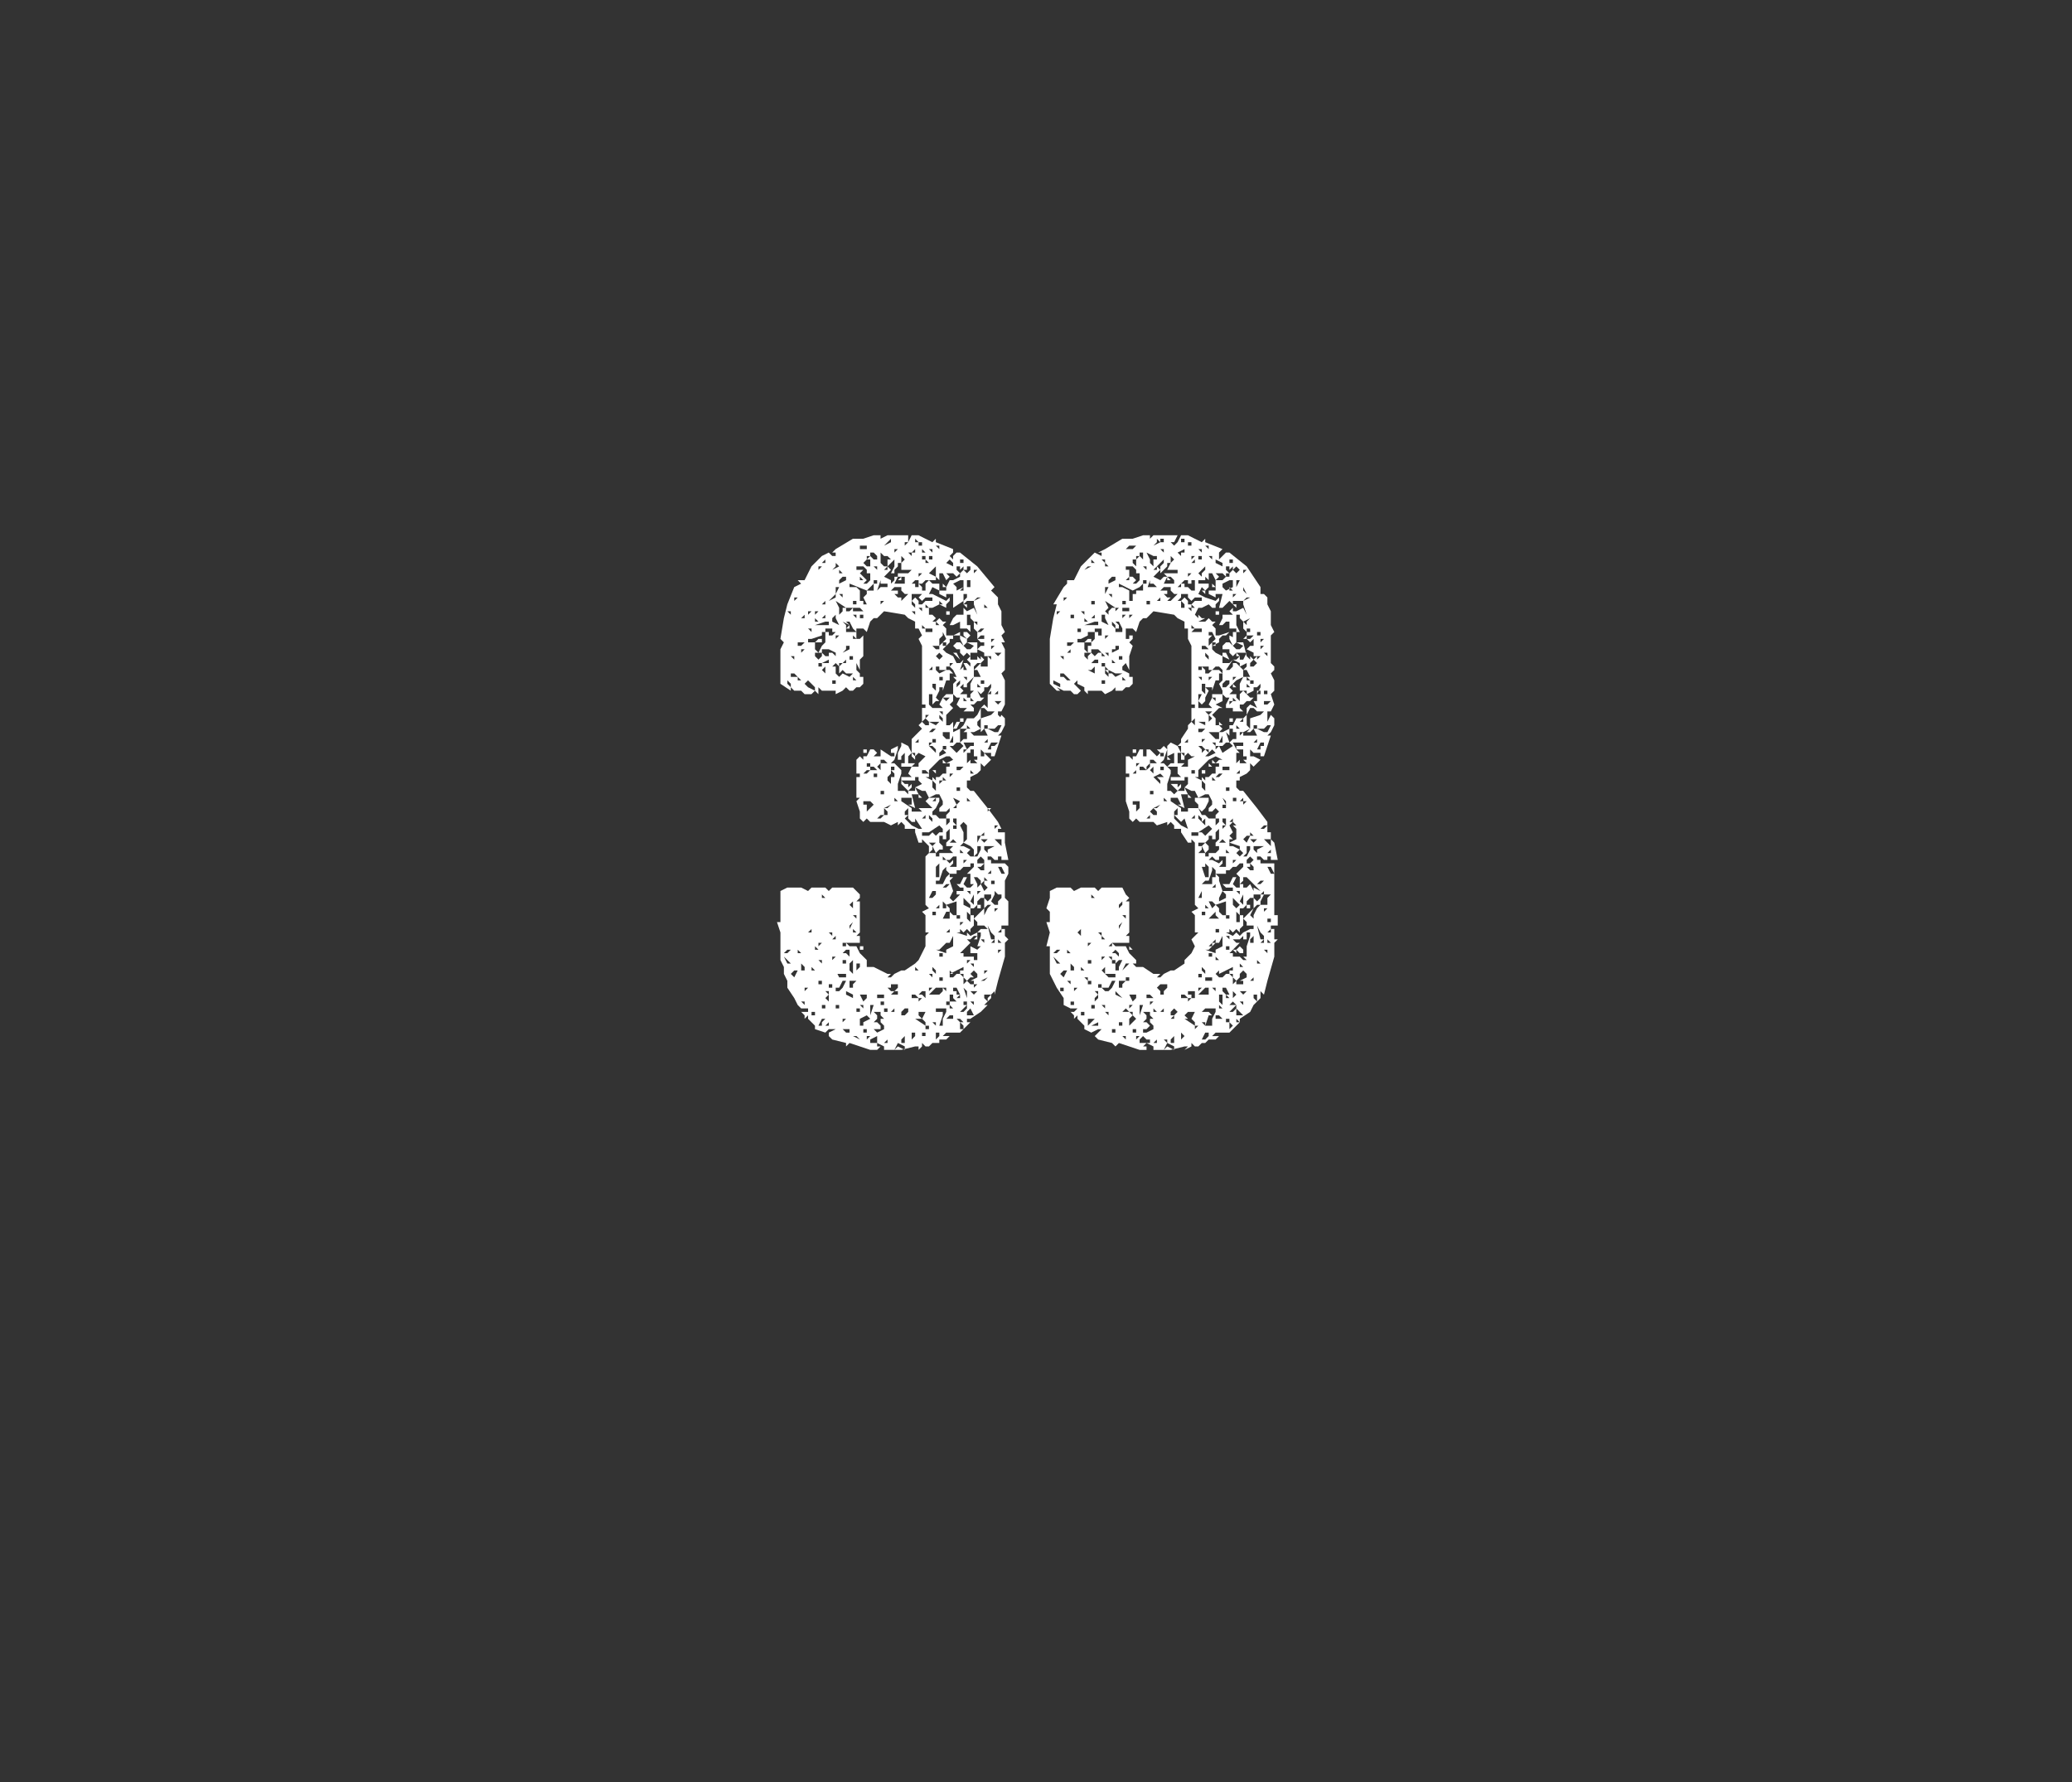 <?xml version="1.0" standalone="no"?><!DOCTYPE svg PUBLIC "-//W3C//DTD SVG 1.1//EN" "http://www.w3.org/Graphics/SVG/1.1/DTD/svg11.dtd"><svg xmlns="http://www.w3.org/2000/svg" version="1.1" width="60px" height="51.6px" viewBox="0 -1 60 51.6" style="top:-1px"><rect x="0" y="-1" width="60" height="51.6" fill="#333333" stroke="none"/><desc>33</desc><defs/><g id="Polygon139942"><path d="m29.2 26.2l-.1.1v.4l-.2.7l-.1.4v-.1l-.1.1v.1l-.1.1l-.1.1h.1l-.2.2l-.3.2v.1l-.3.3h-.4l-.1.1h.2l-.1.1h-.2v.1h-.2l-.1.1h-.1l-.1-.1v.1l-.1.1v-.1h-.1l-.4.1h-.5v-.1l-.2-.1v.1h.1l-.1.1h-.2l-.6-.2l-.1.1v-.1l-.4-.1l-.1-.1v-.1l.2-.1h-.2l-.1.1l-.3-.1v-.1l-.1-.1l-.1-.1v-.1l-.1.1v-.1l-.1-.1v-.1l-.1-.1l-.1-.2l-.2-.3v-.2l-.1-.2v-.2l-.1-.2v-.8l-.1-.3h.1v-.9l.2-.1h.4l.2.1l.1-.1h.4l.1.1l.1-.1h.6l.2.2v.1l-.1.1h.1v.9l-.1.1h.1v.2h-.5v.1h.1v-.1l.1.1h.2l.1.2l.2.2v.2h.2l.4.2h.1l-.1.1h.1l.1-.1l.2-.1h.1l.3-.2l.1-.1l.1-.2l.1-.2v-.3l.1-.1h-.1v-.5l-.1-.1l.2-.1l-.1-.1v-1.4l.1-.1v-.2l-.1-.1l-.1-.1v.1h-.1l-.1-.3v-.1h-.3v-.1l-.1-.1l-.1.1v-.1l-.2.1l-.2-.1h-.4l-.1-.1l-.1.1l-.1-.1v-.2l-.1-.3l.1-.1h-.1v-.6h.1v-.1h-.1v-.4l.1-.1l.1.1v-.1h.1l.1-.2h.1l.1.1l-.1.1h.2v-.2l.3.2v-.2l.2-.1v.1l-.1.3l-.1.1h.1l.2.2v.1l-.1.3v.2h.2l.1.1v-.1l-.2-.2v-.1l.1.1h.1v.1l.1-.1v.1l-.1.1h.2v-.1l.2-.1l-.1-.1v-.1h-.1v.1h-.4v-.1h.3l-.1-.1l.1-.2h-.3v-.1h.1v-.3l-.1.1v.1h-.1v-.2l.1-.2v-.1l.2.1l.1.2l-.1.1v.2h.2l-.1.1h.2v-.1l.1-.1l.1-.1l-.2-.1l-.1.1v.1l-.1-.1v-.5l.3-.3l-.1-.1l.1-.1l.1.1h.1v-.1l-.1-.1l-.1.1v-.4h.1v-.1h-.1v-1.7l-.1-.2l.1-.1l-.1-.2h-.1v-.2l-.2-.1l-.1-.1l-.6-.1l-.1.1l-.1.1h-.1l-.1.1l-.1.3l-.1-.1h-.2v.3h.1l.1-.1v.6l-.1.1v.3l-.1-.2v.2l.1.1v.1h.1v.2l-.1.1h-.1l-.1.1h-.2h.1l-.1-.1l-.1.1l-.2.1v-.1h-.4l-.1-.1v.2l-.1-.1v-.1l-.1-.1l-.1-.1l-.1.1l.1.1l.2.1l-.1.1h-.2l-.1-.1h-.2l-.1-.1v.1l-.3-.2v-1l.1-.2l-.1-.1l.1-.6l.1-.4l.2-.5l.2-.1l-.1-.1h.2l.2-.4l.2-.2l.1-.1l.2-.1l.1.1h.1v-.1h-.1l.1-.1l.5-.3h.3l.3-.1h.2v.1l.2-.1h.6v.2h-.2h.1v.1l.1-.1l.1-.2h.2l.4.2l.1-.1v.1l.5.2v.1l-.1.1l.1.1v-.1l.1-.1h.1l.5.4l.5.6l-.1.1l.1.1l.1.1v.2l.1.2v.4l.1.2l-.1.1l.1.2h-.1l.1.2v.6l-.1.1l.1.2v.7l-.1.2h-.1v.1l.1.1l-.1.1l.1-.2l.1.1v.2l-.1.2l-.1.1h.1l-.2.6h-.1v-.1h-.2l.1.1l.1.1l-.1.1l-.1.1l-.1-.1v.2l-.1.1l-.2.1v.1h-.1v.2l.1.1h.1l.4.5l.3.4l.1.2h-.1v.1h.2v.3l.1.5h-.2v-.1h-.1v.1h-.1l-.1-.1h-.1v.1h.1v.1h.4l.1.1v.2l-.1.2v.5l.1.1v.7h-.2v.1l-.1.1h.1v-.1h.1v.2l.1.1zm-6.5-.5h-.1h.1zm.1 1.2h.1l-.1-.1l-.1-.1l.1.2zm0-.3l.1-.1h-.1l-.1.1h.1zm.1-7.7v-.1l-.1-.1v.1l.1.1zm0-2.1v-.1h-.1l.1.1zm0 8.5h-.1h.1zm0-6.7h.2v.1h.1l-.2-.2h-.1v.1zm.1 8.7l.1-.2h-.1l-.1.1l.1.1zm0-9.2v-.1h-.1l.1.1zm0 9.6v-.1v.1zm0-11.3l.1-.1h-.1v.1zm.1 9.3v-.1v.1zm0-6.8zm.1 7.7l-.1-.1v.1h.1zm0-8.9l.1-.1h-.2v.1h.1zm0 9.8v-.1v.1zm0-9.6l.1-.1h-.1v.1zm0 9.2h.1v-.1l-.1-.1v.2zm.1-10.2v-.1l-.1.1h.1zm0 11.4h.1v-.1h-.2v.1h.1zm0-.2v-.1h-.1l.1.1zm0-1.7v.1v-.1zm0 1.3l.1-.1h-.1v.1zm.1-9.3zm.1-1.7h-.1v.1l.1-.1zm0 9.3v.1v-.2l-.1.1h.1zm.1-8.4v.2l.1.1l.1-.2l.1-.1v-.3h-.1v.1l-.3.1h-.1v.1h.2zm-.1-.3v-.1h-.1l.1.1zm0 11.1h.1v-.1h-.1v.1zm.1-1.3l-.1-.1v.1h.1zm-.1-2.3h.1h-.1zm0-6.2v-.1v.1zm.1-.5zm0-1.3l.1-.1h-.1v.1zm.1 9.7l-.1-.1v.1h.1zm-.1-7.7v.1v-.1zm.1-.7l.1-.1v-.1h-.2v.1l.1.1zm.3-1v-.1h-.1l-.3.1h.4zm-.4-.1h.1l-.1-.1v.1zm.1.5h.1v.1h-.2l.1-.1zm0 9.9v-.1v.1zm0-1.8zm.1-10.2h.1h-.2v.1l.1-.1zm0 11.5v-.1h-.1l.1.1zm-.1-8.6h.1v-.1h-.1v.1zm0 8.1l.1-.1h-.1v.1zm.1 2.3v-.1l.1-.1h-.1l-.1.2h.1zm-.1-1.2h.1v-.1h-.1v.1zm.2-9v-.2l-.1.1l.1.1zm-.1 8.8v-.1v.1zm0-10.4h.1v-.1l-.1.1zm.1 11.3v-.1h-.1v.1h.1zm0-3.2l-.1-.1v.1h.1zm0-6.1h-.1h.1zm.1-.7v-.1l-.2.1h.2zm-.1-.2h.1v-.1h.1l.1.1v-.1l-.2-.1h-.2v.1l.1.1zm0-1.5v-.1l-.1.1h.1zm0-1.2v-.1l-.1.1h.1zm0 13.4h.1v-.1l-.1.1zm.1-11.4v.1h.1l.1-.1h-.1v-.1h-.2v.1h.1zM24 28v-.2l-.1.1l.1.1zm0-.2v-.1h-.1l.1.1zm0-.4h-.1h.1zm0-.4zm.1.6v-.1h-.1v.1h.1zM24 16.4l.2-.1v-.1l-.1.1l-.1.1zm.1-.5h-.1h.1zm0 10.2v-.1h-.1l.1.1zm0 .1h.1v-.1l-.1.1zm.1-7.9v.2l.1.1l.1-.1l.2.1l.1-.1h-.2l-.1-.1l-.1.1v-.2l-.1-.1l-.1.1h.1zm.1-1.2l-.1-.2v-.1l-.1.1v.1l.2.1zm-.2 9.7l.1-.1h-.1v.1zm.1-8v-.1h-.1v.1h.1zm0-1.1h-.1h.1zm.1-2.3l-.1-.1v.1l-.1.1l.2-.1zm-.1 13.1zm0-.3h.1v-.1h-.1v.1zm0-.5h.1l.1-.1l.1-.2h-.1l-.1.2h-.1v.1zm.1-.4h.2v-.1h-.3v-.2v.1l.1.2zm-.1-12v-.1v.1zm0 .9l.1-.2h-.1v.2zm.1 1.2h-.1v.1l.1-.1zm0-.8v.2l.1-.1v-.1h.1l-.3-.2l.1.2zm0 11.8v-.1v.1zm0-10.4v-.1v.1zm0 8.8v-.1v.1zm0-8.5l.1-.1h-.1v.1zm0-2.7h.1l-.1-.1v.1zm.2.2v-.1h-.1l-.1.1v.1l.2-.1zm-.1 3h-.1h.1zm0-2.5v-.1h-.1l.1.1zm0 10.5v-.1v.1zm0 1.7v.1l.1-.1h-.1zm0-2.8v-.1v.1zm0-7.5h.1v-.1l-.1.1zm0 9.8l.1-.1l-.1.1zm.1-1.1v-.1h-.1v.1h.1zm0-9.8v.1l.1-.1l-.2-.1l.1.1zm0 11.8h.1v-.1h-.2l.1.1zm0-2.3l.1.1v-.2h-.1l-.1.1h.1zm.1-8.8v-.1h-.1v.1l-.1.1l.2-.1zm0-.7v.1h-.1v.1h.3l-.1-.1l-.1-.2h-.1l.1.1zm-.1 10.7l.2.1v-.1l-.2-.1v.1zm.1-11.1l.1-.1h-.2v.1h.1zm0-1.3h-.1h.1zm0 1.4h-.1h.1zm0 10.3l.1.1v-.4l-.1.1v.2zm0-1.2l.1-.2l-.1.1v.1zm0-9.9h.2l.1.1v.3h.1v.2v-.1h.1l-.1-.2l.1-.1v-.1h.2v-.2l-.1.1l-.1.1l-.5-.2v.1zm0-.8v-.1v.1zm.1 10.1v-.2l-.1.1l.1.1zm-.1-7.2h.1v-.1h-.1v.1zm.1-2.7h-.1h.1zm0 12.2v-.1l.1-.1h-.2v.2h.1zm0 1.1v-.1v.1zm0-2.7h.1l-.1-.1v.1zm0-7.3h.1l-.1-.1v.1zm0-1.2h.1l-.1-.1v.1zm0 1h.1h-.1zm.1-1.6v-.1h-.1l.1.1zm0-.4v-.1h-.1v.1h.1zm.1 12.6l-.1-.1h-.1l.2.1zm-.1-3.5v-.1h-.1l.1.1zm0-8.9h.2l-.1-.1h-.2v.1h.1zm0 11.6h.1v-.1h-.1v.1zm.1-1.3v-.1h-.1v.2l.1-.1zm-.1.7zm0-12.2h.2l-.1.1l.1.1l.1.1l-.1.1h.1l.1-.1v-.1l-.1-.1v-.1l-.1-.1h-.2v.1zm.1 11.9v-.1v.1zm0-11.6h.1l-.1-.1v.1zm.1-.9h.1v-.1h-.2v.1h.1zM25 28l.1-.1v-.1h-.2l.1.2zm0 .7v-.1l.2-.1l-.1-.1l-.2.1v.2h.1zm0-.5v-.1h-.1l.1.1zm0-11.3v-.1h-.1v.1h.1zm0 9.5v.1h-.1v-.1h.1zm0 2v-.1v.1zm0 .5h.1v-.1h-.1v.1zm.1-6.6v.2l.1-.1l.1-.1l-.1-.1h-.2v.1h.1zm0 5.8h-.1h.1zm-.1-7.4h.1v.1h-.1v-.1zm.1.7l.1-.1h-.1l-.1.1h.1zm0-6h.1v-.2h-.1l-.1.1l.1.1zm0 13.3v.1v-.1zm0-7.5h.1v-.1h-.1v.1zm0 7.9l.1-.1h-.1v.1zm.1-14h-.1v.1l.1-.1zm0 .6v-.1h-.1l.1.1zm0 11.5h.1h-.1zm0 1.2l.1-.3h-.1v.3zm.2-7.1l-.1-.1h-.1v.1h.2zm-.1 7.9h.1v-.2l-.2.1v.1h.1zm0-14h.1v-.1l-.1-.1h-.1v.1l.1.1zm0 13.4h.1l.1.1v.1h-.2l.1.1l.2-.1v-.1l-.1-.1v-.1h.1l-.1-.1v-.1h-.2l.1.1v.1l-.1.1zm.1-7.1v-.1h-.1v.1h.1zm0-5.6v-.1h-.1v.1h.1zm-.1-.5l.1.1v-.1h-.1zm.1 1.2h-.1h.1zm0 11.3h.2v-.1h-.2v.1zm0-6.8v-.1v.1zm.1.2v-.2l-.1.1l.1.1zm0-5.3h.2v-.1h-.2v-.1l-.1.3l.1-.1zm0 6.7l.1-.1h.1v-.1l-.1-.1h.1l.1-.1l-.2.1v.2h-.1l-.1.1h.1zm0 6.5v-.1v.1zm0-12.7l.1-.1h-.1v.1zm0-1.3v.1l.1.1h.1v-.2h.1l-.1-.1h-.1l-.1-.1v.2zm.1 12.9v-.1h-.1v.1h.1zm0-11.9l-.1-.1l.1.1zm0-.6h-.1h.1zm0 12h-.1h.1zm0-5.6v-.1h-.1v.1h.1zm0-.9h.1v-.1v.1l-.1-.1h-.1v.1h.1zm0 .3v-.2v.2zm0 6.9h.1v-.1h-.1v.1zm.2-13.6v-.1l-.1.1l-.1.1l.2-.1zm-.2 14.5h.1v-.1l-.1.1zm0-13.7h.1v-.1l-.1.1zm.1 11.9h-.1h.1zm.1-11.6v.1l.1-.1v-.1h.1l-.1.2h.3v-.2h-.2v-.1h.3l.1-.1h-.3v-.2h-.1v.1l-.1.1v.1h-.1l.1-.2v-.2l-.1.1l-.1.1l.1.1l-.2.2l.2.1zm-.1 5.8l.1.1v-.2h.1v-.1l-.1-.1v.1l-.1.1v.1zm0 7.7zm.1-.6h-.1h.1zm0-1h.1l.1-.1v-.1h-.2v.1h-.1l.1.1zm0 .6h.1v-.1l-.1.1zm0-11.9v-.1v.1zm.1 4.5h-.1h.1zm-.1 8.3l.1-.1l-.1.1zm.1-7.9v-.1h-.1v.1h.1zm0-.4v-.1h-.1v.1h.1zm0-4.8h.1v.1h-.1l.1.1h.1v.1l.1-.1l.1-.1h-.1l-.1-.1v-.1h-.2l-.1.1h.1zm0 11.7h.1v-.1h-.1l-.1.1h.1zm0-12.8l.1-.1h-.1v.1zm0-.3v-.1v.1zm.1 7.5l-.1-.1v.1h.1zm0 7.1l.2.1v-.1l-.2-.1v-.1v.1l-.1.2l.1-.1zm0-1.3h-.1h.1zm.1-.5h-.1h.1zm0-11.8v.1h-.1l.1-.1zm0-.7zm0 .3l.1-.1l-.1-.1v.2zm0 7.1v.1v-.1zm0-.2l.3.2v.1h.3l-.1-.1h.4l-.1-.1l-.1-.1l.1-.1h.3v.1l-.1.2l-.1.1v-.1v.2h.1l.1.1h.2v-.1l.1-.1v-.1l-.1.1h-.2v-.1l.1-.1v-.1l-.1-.2h-.1l-.2.1l-.1-.2h-.1l-.2-.1l.1.2h-.2l.1.4l-.2-.1h.1v-.2h-.3v.1zm0 7h.1v-.2l-.1.1v.1zm0-.8h.1l.1-.1v-.1h-.1l-.1.1v.1zm.1.1v-.1v.1zm0-1.3zm0-4.6h.1v-.2l-.1.1v.1zm.1.2l.1.1l.2.1h.1l-.2-.3v.1h-.1l-.1-.1v-.1l-.1.1l.1.1zm0-6.7zm.1-1v-.1h.1v-.1l-.1.1h-.1l.1.1zm0 1.3l.1-.1l.1.1v.1h.1l.1-.1h.2v-.1h-.2l-.1.1l-.1-.1l.1-.1h-.3v.2zm0-.4v-.1h.1v.1h.1v-.2h-.1l-.1.1v.1zm0-.6v-.1v.1zm0 12.7zm.2-.2l-.1-.1h-.1v.1h.2zm-.2 1.2l.1-.1v-.1h-.1v.2zm.1-12.3v-.1h-.1l.1.1zm0-.2v-.1l-.1-.1v.1l.1.1zm0 4.3v-.1h-.1l.1.1zm0-5.3h-.1h.1zm0-.9h.1l-.1-.1v.1zm.3 14v-.1l-.1-.1l.1-.2h-.2v.1l.1.1h-.2l.3.2zm-.2-1.1h-.1h.1zm0-.5l-.1-.1v.1h.1zm0-6.6v-.1l-.1.1h.1zm0 7.3h.1l.1.1v-.2h-.1l-.1.1zm0-12.8zm0 .7l.1-.1h-.1v.1zm0 6.3l.1.1h-.1v-.1zm.1-7.2v-.1h-.1v.1h.1zm0 13.1h-.1v.1l.1-.1zm0-11.2v-.1h-.1l.1.1zm0-.7v.1h.1v-.2h-.2l.1.1zm0 11.5v.1v-.1zm.1-4.8v-.1l-.1.1h.1zm-.1-1.2h.1l.2.1v-.1l.1.1v-.1h.1l.1-.1h.1v-.2h.1v-.1h-.2v-.1l.1.1l.2-.1l-.1-.1h-.1l-.2.1l-.2.2l-.1.1v.2h-.2zm0 7.5h.1v-.1h-.1v.1zm0-5.8h.2l.1-.1l.1.1l.1-.1h.1v-.1l-.1-.1l-.3.2h-.2v.1zm0-8h.1v-.1h-.1v.1zm.1-.2l-.1-.1v.1h.1zm-.1 6.4h.2l-.1-.1h-.1v.1zm.1-4.2l-.1-.1v.1h.1zm.1-.2h-.2h.2zm-.1-1.1l.1-.1h-.1l-.1.1h.1zm.2 1.4v-.1h-.2v.1h.2zm-.1-.7l-.1-.1v.1h.1zm0-1.3l-.1-.1v.1h.1zm0 7.6l-.1-.1l.1.1zm-.1-1.2h.1h-.1v.1v-.1zm.1-6.1l.2.1v-.3l-.1.1l-.1.1l-.1-.1l.1.1zm-.1 4.2l.1-.1h-.1v.1zm.1 9v-.1h-.1v.1h.1zm0-4.6zm0-3.7v.1l.1-.1h-.1zm.1-2.2h-.1h.1zm-.1-1.4v-.1h.1l.1.1l-.1.1h.1v.1h.1l-.1-.1l.1-.1l.1.1h.1l-.1.1l.1.1h.1h-.1v.2h.2l.2-.1v.1h-.2v.1h-.1v.1l-.1.1l-.1.1l.1.1l.2.1l.1.2h.1l.1-.1l-.1.3l.1-.1v.1h.1l-.1-.2h.1l.1.1v-.1l-.1-.1h-.1h.1l.1-.1l-.1-.1l-.1.1l-.1-.1v-.1h-.1l-.1-.1l.1-.1h.1l.2.2h.1l.1-.1l-.2-.1h.3v.4l.1.1v-.1l.1.1l-.1.1v.1h.2v-.3l.1.1v-.1h-.2v-.1l-.2-.1l.1-.1h.1v-.2v.1h-.1l-.1-.1v-.2l-.1-.1v-.2l-.1-.1v-.1h-.1v.3h.1v.2l-.1-.1h-.2h.2h-.2v-.2l-.2.1h-.1l.1-.2h.2h-.2l.1-.1h.2v-.2l.1.1l.2-.1l.1.2l-.1-.3v-.1h-.2l-.1.1h.1v.1l-.1-.1v-.1l-.3.2v-.4h-.2v.1l-.2-.1v-.1h.2v-.1h-.1v-.1l.1.1l.1-.2h.1l.2-.1v-.1l-.1.1l-.1-.1h-.2l.1.1l-.1.1l-.1-.2h-.1v.2l-.1-.1v.1h-.2l.1.1h.2v.2L27 16l-.1.2h.1l.2.1l.2.1l.1-.1v.1l-.1.1v.1l-.2-.1h.1l-.1-.1v.1l-.2.1h-.1v.3zm0 12.2v.1v-.1zm0-1.4l.1-.1h-.1v.1zm0-.2v-.1v.1zm.1-4.7v-.1l-.1-.1v.1l.1.1zm0-3.3h.3l-.1-.1l.1-.2l.1.1l.1-.1h-.2l.1-.1h.2v.2l-.1.1l.1.1l-.2.2v.3h.1l.1-.1v.2l.1-.2h.1l-.1.2h-.1v.1l.2-.1v.2v-.1v.3l.1-.1h.1v-.2h-.1l.1-.1h-.2l.1-.1l.1-.2h.2l.1-.1l.1-.2l.1-.1l.1.1v-.4l.1-.2v-.1l-.1.1h-.1v.1l-.1.1l-.1-.1l.1.2h.1l-.1.1h-.1l-.1.1h-.1l.1.1v.1h-.3l.1-.1h-.2l-.1-.1l.1-.2h-.1l-.1-.1v-.3l.1-.1l-.1-.1h.1l-.1-.2l-.1-.1h-.1v.1h-.2v-.1h-.1v.1l.1.1l.2-.1h.1l.1.1h-.1v.2h-.1l-.1.3v-.1h-.1v.1l-.1.2l.1.1h-.1l-.1.1v-.3h-.1v.3l.1.1zm0-4.3v-.1h-.1v.1h.1zm-.1 13.2h.1h-.1zm.1-1.3l.1.1v-.1h.2h-.2L27 27v.1h-.1h.1zm-.1-3.2h.1h-.1zm.1-3.2l.1.1v-.1l-.1-.1h-.1l.1.1zm-.1-2.5v-.1v.1zm0 9.6h.3l.1-.1v-.1h-.2l-.1.1l-.1.1zm.2-4.1v.1h.1v-.1h.3v-.1l.1-.1h-.2v-.1l.1-.1v-.3l-.1.1v.2h-.1v-.1h-.1v.2l.1.1v.1h-.1l-.1.1l-.1-.2l.1-.1h-.2l.1.1v.1l-.1.1h.2zm-.1-1.8h-.1h.1zm.1-1.9l.1-.1h-.3l.2.1zm-.2-5.1l.1.1v-.1h-.1zm.1 12.4v-.1h-.1l.1.1zm0-2.3l.1-.1v-.1h-.1l-.1.2h.1zm0-4.8l.1-.1h-.1l-.1.1h.1zm0-1.8v-.1l-.1.1h.1zm0 1.9zm0-1.6v-.1v.1zm0-1zm0 9.4h.1h-.1zm.1-6.6v-.1h-.1v.1h.1zm0-1.5v.1v-.3h-.1v.1l.1.1zm0 9.7v-.1h-.1l.1.1zm0-6.5v-.1l-.1.1h.1zm0-.3v-.2l-.1-.1v.2l.1.1zm0 3.6v-.1h-.1v.1h.1zm0-4.2v.1l-.1-.1h.1zm0-3.5h.2h-.1v-.1h-.2l.1.1zm0 11.3l.1-.1v-.1h-.1v.2zm0-.8h.2v.1l-.1.3h.1v-.2l.1-.2v-.1h-.3v.1zm.1-3.7h.1l.1-.2l.1-.1l-.1-.1v-.1l-.1.1l-.1.3h-.1v.1h.1zm-.1-.2h.1v-.4l-.1.1v.3zm0-1.5v-.2v.2zm0-6.8v.1v-.1zm0 7.3v-.1v.1zm0-2.4v-.1v.1zm.1-2.9l.1-.1l-.1-.1l-.1.1l.1.1zm-.1 10.4h.1h-.1zm.3-1.9v-.1l.2-.1v-.3l-.1.2h-.1l-.2.2h-.1l.3.1zm-.3-.4zm.1 1.2h.1v-.1h-.2h.1v.1h-.1h.1zm-.1-2.1h.1v-.1l-.1.1zm.1-5.7l.1.1v-.1h-.2h.1zm.1-.4h-.2h.2zm-.1-4.3v-.1h-.1l.1.1zm0 11.6zm0-5.6l.2-.1l-.1-.1l-.1.1v-.1v.2zm0 7.9zm0-9l.1.1v-.1l-.1-.1v.1zm.1-1.1v-.1h-.1v.1h.1zm0-1.1l.1-.1l-.1-.2v.1l-.1.1v.2l.1-.1zm-.1 9.9v.1v-.1zm0-2.6l.1.1l-.1-.1zm0-1zm0-2.2l.1-.1h.1l-.1-.1v.1h-.1v.1zm.1 5v-.1h-.1v.1h.1zm0-.2zm0-.1v-.1v.1zm0-.8h.2v-.2h-.1l-.1.2zm0-.3h.1v-.1l.1.1v.1l.1.1h.1v-.4l-.3.1l-.1-.1v.2zm.1-1.4l.1.1l.1-.1v.1l-.1.1h.2v-.3h-.1l-.1.1h-.1l-.1-.1v.1h.1zm-.1-2.8v.1v-.1zm0-.8l.1.1h.1v-.2h-.2v.1zm0-5.1v-.1v.1zm0 12.4l.1.1v-.1h-.1zm0-4zm0-6.4v-.1v.1zm0-.5l.1.1v-.1h.1v.1h-.1l-.1-.1zm.1 4v-.1h-.1v.1h.1zm-.1-1.8v-.1v.1zm.1 5.8l.1-.1h-.1l-.1.1h.1zm0-7v-.1h-.1v.1h.1zm0 8.6v-.1v.1zm0-5.7v-.1v.1zm0 7.5h.1v-.1h-.1v.1zm0-5.9v-.1v.1zm.2-6.8v-.1l-.1-.1l-.1.1l.2.1zm-.2 13.1h.2v-.1h-.1l-.1.1zm.1-5.7v-.1h-.1v.2l.1-.1zm0 4.1h-.1h.1zm0-.9v-.1l-.1.1h.1zm0 1.3h.1l.1-.1h.1l.1.1v-.1h-.1v-.1h.1v-.1l-.4.2h.1l-.1-.1v.2zm0-.5v-.1v.1zm0-2.4h.1l-.1.1l.1.3l-.1.2l.1.1l.1-.1l.1-.1h-.1v-.1h.2v-.1h-.2h.1l-.1-.1h.1l.1-.2h.1l-.1.2l.1.1h.1l.1-.1h-.1v-.3h-.1l.1-.1l.1-.1v-.1h-.1v.1h-.2l-.1.1h-.1v.1h-.2v.1zm0-2.9l.1-.1h-.1v.1zm0-.9l.2.2l.2-.2l-.1-.1h-.1l-.1.1h-.1v.1v-.1zm0 8.2v-.1v.1zm0-.6h.1l-.1-.1v.1zm0-4.5h.1l-.1-.1v.1zm0-5.4l.1-.1h-.1v.1zm.1 9.7v.1v-.1h.1l-.1-.1v-.1h-.1v.2h.1zm.1-4.6l-.1-.1l-.1.1h.2zm-.2-2.9h.1v-.2l-.1.2zm0-3.6zm.2.3h-.1h.1zm-.1 5.6l.1.1v-.2h-.1v.1zm0-3.4v-.1v.1zm.1-3.4v.1l.1.1l-.1-.1l.2-.1v-.2h-.1l-.2.1l.1.1zm0 11.7v.1h.1l-.1-.2h-.1v.1h.1zm0-4.7v-.1h-.1v.1h.1zm-.1-.6h.1v-.1l.1-.1l-.2-.1l.1.2l-.1.1zm.1-4.5l.1.2l-.1-.1l-.1-.1h.1zm0 5.3h.1h-.1v-.1v.1zm0-1.9h.1l.1-.1h-.2v.1zm0-2.4l.1-.1v-.1l-.1.1v.1zm.1 9.7h.1l-.1-.1h-.1l.1.1zm-.1-8.9v.1v-.1zm0 7.7h.1h-.1zm0-1.4l.3.1v-.1l.1.1l.2-.1l.1-.1h.2l-.1-.1h-.2v-.1l-.1-.1v.2l-.1.1v.1l-.1-.1l-.1.1l-.1-.1v.1h-.1v.1v-.1zm0-1.2v-.1v.1zm0-2.9h.1v-.1h-.1v.1zm0-6.4l.1.1l.1-.1l.1.1l.1-.1v-.1h-.1v.1h-.1v-.1l-.1.1v-.1h-.1v.1zm.1 1.7h-.1h.1zm-.1-2.1h.1h-.1zm.1 12.8v-.1l-.1.1h.1zm0-1.3h.1v.1h.3v.1h.1v-.3l.1-.1h-.1l.1-.3v-.1h-.1v.2h-.1l.1-.1h-.1l-.1.1h-.1l.1.1l-.3.3h-.1h.1zm0-1v-.1h-.1v.1h.1zm0-.5h-.1h.1zm0 1.4v-.1v.1zm0-.3v-.1v.1zm.1-2.5l-.1-.1v.1h.1zm-.1.8zm0-4.7h.1v.1h-.1v-.1zm0 9h.1v-.1l-.1-.1v.2zm0-3l.1-.1h-.1v.1zm.1-2.7v.3l.1-.1v-.4l-.1-.1l-.1.1l.1.2zm-.1-.7v-.1v.1zm.1-3.4l-.1.1h.2v.1h.1v.1h.1l-.1-.1v-.1l.1-.1h-.1v-.2l.1-.2h.2l-.1-.2h-.1l.1-.1l.1-.1h-.1l-.1.1v.3l-.1.1l-.1.1v.1h-.1v-.1l-.1.1l.1.1zm-.1-1.6l.2.1v.1l-.1.1l-.1-.2v-.1zm.1-2.1v-.1h-.1v.1h.1zm-.1.8h.1v-.1l-.1.1zm.1 12.2l.1-.1v-.1l-.1.1l-.1.1h.1zm0-4.8l.2.1l-.1.1l.1.1h.1v-.2l-.1-.1l.1-.1l-.1.1l-.2-.1l-.1.1h.1zm0-4.2l-.1.1l.1-.1zm0 8.8h.1v-.1h-.1v.1zm0-5.3v-.1v.1zm0 .9v-.1v.1zm0-2.9l.1-.1h-.1v.1zm0-4.4l.1-.1v-.1h-.1v.2zm.1 11.5v-.2l-.1-.1l.1.3zm0-.5l.1.1h.1v-.1h-.1l.2-.1v-.1l-.1-.1l-.1.1l.1.1h-.1l-.1.1l-.1-.1v.2l.1-.1zm-.1-3.4l.1-.1h-.1v.1zm0 1.2l.2.1v-.1l-.1-.1l-.1-.1h.1h-.1v.2zm0-6.6l.1.1v-.1h-.1zm0-1.3h.1l.1.1l-.1.1l-.1-.1v-.1zm.1 3.4l.1-.1h.1v-.1h-.3l.1.2zm0-1.4l-.1-.1v.1h.1zm0 7.2v.1v-.1zm0-4.3h.1l-.1-.1v.1zm0 5h.1h-.1zm.1-.4h-.1v.1l.1-.1zm0-5.8v.1h.2l-.1-.1h.1v-.1h-.1v-.2h-.1v.1h-.1v.3l.1-.1zm-.1-5h.1v-.2h-.1v.2zm0 9.6l.1.1v-.2h.1v.1l.3-.3v-.3h-.1l-.1.1v.1l-.1.1h-.1v.2l-.1-.1v.2zm.1-.7v-.1h-.1l.1.1zm0 3.7v-.1h-.1v.1h.1zm-.1-.2h.2l-.1-.2l-.1.1v.1zm.1-3.5l-.1.1l.1-.1zm0-1.8l-.1.1l.1-.1zm-.1-3h.1L28 20v.1zm.1-.6h-.1h.1zm0 7v-.1l.2.1v.1h-.2v-.1zm0-5.1h.1l-.1-.1v.1zm0-3.4h.1h-.1v.1h.2v-.2h-.2v.1zm0 9.6v-.1v.1zm0-7.2v-.1v.1zm0-.2l.1.1v-.1v.1h.4l-.1-.2l-.1.1v-.1l-.2.1h-.1zm.1 7.6l.1-.1h-.2l.1.1zm-.1.4zm.1-.1v-.1h-.1l.1.1zm0-1.1v-.1h-.1l.1.1zm0-1.8v-.3l-.1.2l.1.1zm0-3.9h-.1h.1zm0 3.3v-.1v.1zm0-2.4v-.1v.1zm0-2.3v-.1v.1zm0 7.7l.1-.1h-.1v.1zm.1-3v.1l.1-.1v-.1l-.1-.1h-.1l.1.2zm-.1-4.4zm.2-3.9h-.1l-.1.1l.2-.1zm-.2-.7l.1-.1h-.1v.1zm.1.5l.1.1l-.2-.2l.1.1zm0 7.7l.1-.2v-.1h-.1v.2l-.1.1h.1zm0-6.7v-.1l.1-.1l-.1.1h-.1l.1.1zm0 6.3l.1-.2h-.1v.2zm0-1.2v.1v-.1zm0 1.8h.2v-.1l-.1-.1l-.1.1v.1zm.1-3.9v-.3l.3-.1l.1-.1h-.2l-.1-.1h-.1v.2h.1h-.1v.1l-.1.1v.1l.1.1zm-.1-1.2h.1l-.1-.1v.1zm0 8.2v-.1v.1zm0-2.2l.1-.1h-.1v.1zm0 .3h.1v.1h-.1v-.1zm.1-1h.1v-.2l-.1.1h-.1l.1.1zm0-2.9h-.1h.1zm.1-3.8v-.1h-.1l-.1.1h.2zm-.1-.2l.1-.1h-.1l-.1.1h.1zm0-.8h-.1h.1zm0 10.9h.1l.1-.1l-.2.1zm0-8.7v-.1v.1zm.1 2.2v-.1l-.1-.1v.2h.1zm0 3.9l.1-.1l.1.1l-.2-.2v-.1l-.1.1l.1.2zm0-1.6v-.1l-.1.1h.1zm0 3.9v.1l.1-.1h-.2h.1zm0-.8v-.1l.1-.1l-.1.1h-.1l.1.1zm0-2.9l.1-.1h-.2l.1.1zm0-4.6v-.1h-.1v.1h.1zm0 6.8v-.1l.1-.2l.1-.1h-.1l-.1.1v.3zm0-8.8v.1v-.1zm0 7.7h.1l-.1-.1v.1zm.1-7.9l-.1-.1v.1h.1zm-.1 7l.1.1v-.1l.2-.1h.1h-.4v.1zm0-3.1h.1v-.1l-.1.1v.1v-.1zm0 7.4l.1.1v-.1l.1-.1h-.2v.1zm.1-1.4h-.1h.1zm0-1.4l.1-.1v-.1h-.2v.1l.1.1zm0-7.8h-.1h.1zm0 2.8v-.1h-.1v.1h.1zm.1 6.1h.1l-.1.1h.1v-.2l-.1-.1l-.1-.2l.1.4zm0 .7l-.1-.1l.1.1zm0-2.6v-.1l-.1.1h.1zm0-8.2l-.1-.1l.1.1zm-.1 9.3zm.1-3h-.1v.1l.1-.1zm.1-2.2h.1l.1-.2h-.1l-.1.1h-.2l.2.1zm-.1.5v-.1h.1l.1-.1h-.2l-.1.2h.1zm0-1.6v-.1l-.1.1h.1zm.1 5.5v-.1h-.1v.1h.1zm-.1-7.2v-.1v.1zm0 6.7v-.1v.1zm.1 2.4h-.1h.1zm-.1-6.6v.1v-.1zm0-2.1l.1-.1h-.1v.1zm0-.2l.1-.1h-.1v.1zm.1 7.6h.1v-.1l.1-.1v-.1h-.1l-.1-.1v.1l-.1.2l.1.1zm0-2.1h-.1h.1zm0-.1l.1-.1h-.1v.1zm0 3.7zm0-1.3l.1-.1h-.1v.1zm.2-1.9v-.2h-.2l.2.2zm-.2-5.4h.1h-.1zm.1 1.3l.1-.1h-.2l.1.1zm0-.3v-.1l-.1.1h.1zm0-1.1l.1-.1h-.2l.1.1zm0 8.6l.1-.1h-.1v.1zm0-9zm.1 8.7l-.1-.1v.1h.1zm-.1-7.5h.1h-.1zm.1 5.5h.1l-.1-.2h-.1l.1.2zm0 2.3zm0-.9v-.1v.1zm0-2v-.1v.1zm0-5.5zm0 6.4v-.1v.1zm8 1.6l-.1.1v.4l-.2.7l-.1.4l-.1-.1v.2l-.1.1l-.1.1l-.1.2l-.3.2v.1l-.3.3h-.4l-.1.1h.2l-.1.1h-.2l-.1.1h-.1l-.1.1h-.1l-.1-.1v.1l-.2.1l.1-.1h-.1l-.4.1h-.5v-.1l-.2-.1l-.1.1h.1v.1h-.2l-.6-.2l-.1.1l-.1-.1l-.4-.1l-.1-.1l.1-.1l.1-.1h-.1l-.2.1l-.2-.1v-.1l-.1-.1l-.1-.1v-.1l-.1.1v-.1l-.1-.1v-.1l-.2-.1v-.2l-.2-.3l-.1-.2l-.1-.2v-.8h-.1l.1-.4l-.1-.3h.1v-.3l-.1-.1l.1-.3v-.2l.2-.1h.4l.1.1l.2-.1h.4l.1.1l.1-.1h.6l.1.2l.1.1l-.1.1h.1v.9l-.1.1h.1v.2h-.5l-.1.1h.1v-.1l.1.1h.3l.1.2l.2.2v.1h-.1l.1.1h.2l.3.2h.2l-.1.1h.1l.1-.1l.2-.1h.1l.3-.2v-.1l.2-.2l.1-.2l-.1-.2l.1-.1l.1-.1h-.1v-.5l-.1-.1l.2-.1l-.1-.1v-1.8l-.1-.1v.1h-.1l-.2-.3v-.1h-.2v-.1l-.1-.1l-.1.1v-.1l-.3.1l-.1-.1h-.4l-.1-.1l-.1.1l-.1-.1v-.2l-.1-.3v-.7h.1v-.1h-.1v-.5h.1l.1.1v-.1h.1l.1-.2h.1v.2h.1v-.2h.1l.2.2l.1-.1l-.1-.1h.1l.1-.1l.1.1l-.1.3l-.1.1h.1l.2.2v.1l-.1.3v.2h.1l.1.1l.1-.1l-.2-.2v-.1v.1h.2v.1l.1-.1v.1l-.1.1h.2v-.1l.1-.1v-.2h-.1v.1h-.4v-.1h.3l-.1-.1v-.2h-.3l.1-.1h.1v-.3l-.2.1l.1.1h-.1v-.4l.1-.1l.2.1l.1.2h-.1v.3h.2l-.1.1h.2v-.2l.2-.1h-.1l-.1-.1l-.1.1v.1h-.1v-.4h-.1l.1-.1v-.1l.2-.3v-.1l.1-.1l.1.1v-.2l-.1.1v-.4h.1v-.1h-.1v-1.7l-.1-.2v-.3h-.1v-.2l-.2-.1l-.1-.1l-.6-.1l-.1.1l-.1.1h-.1l-.1.1l-.1.3l-.1-.1h-.2v.3h.1v-.1h.1v.1l-.1.1l.1.1l-.1.3v.4l-.1-.2l-.1.1v.1l.2.1v.1h-.1h.2v.2l-.1.1h-.1l-.1.1h-.2v-.1l-.1.1l-.2.1l-.1-.1h-.4v-.1v.2l-.1-.1v-.1l-.2-.1v-.1l-.1.1l.1.1l.1.1l-.1.1h-.1L31 19h-.2l-.2-.1l.1.1h-.1l-.2-.2v-1.3l.1-.6l.1-.4h-.1l.3-.5l.1-.1v-.1h.2l.2-.4l.2-.2l.1-.1l.1-.1l.2.1v-.1h-.1l.2-.1l.5-.3h.3l.3-.1h.2v.1l.1-.1h.7l-.1.2h-.1l.1.1l.1-.1l.1-.2h.2l.4.2l.1-.1v.1l.5.2l-.1.1v.2l.1-.1l.1-.1h.1l.5.4l.4.6v.2h.1l.1.1v.2l.1.2v.4l.1.2l-.1.1v.8l.1.1v.1l-.1.1l.1.2v.3l-.1.1l.1.3l-.1.2h-.1v.3l.1-.2l.1.1v.2l-.1.2l-.1.1h.1l-.2.6h-.1v-.1h-.2v.1l.2.1l-.1.1l-.1.1l-.1-.1v.2l-.1.1l-.2.1v.1h-.1v.2l.1.1h.1l.4.5l.3.4v.3h.1v.2l.1.1l.1.5h-.2v-.1h-.1v.1h-.1l-.1-.1h-.1v.1h.1v.1h.4v1.5h.1v.3h-.2v.1l-.1.1h.1v-.1h.1v.3h.1zm-6.5-.5h-.1h.1zm.1 1.2h.1l-.1-.1l-.1-.1l.1.2zm-.1-.3h.1l.1-.1h-.1l-.1.1zm.2-7.7v-.1l-.2-.1v.1l.2.1zm-.1-2.1l.1-.1h-.1v.1zm0 8.5h.1h-.1zm.1-6.7h.1l.1.1h.1l-.2-.2h-.1v.1zm.1 8.7l.1-.2h-.1l-.1.1l.1.1zm0-9.2v-.1h-.1l.1.1zm0 9.6v-.1h-.1v.1h.1zm0-11.3l.1-.1h-.1v.1zm.1 9.3v-.1v.1zm0-6.8zm.1 7.7l-.1-.1v.1h.1zm-.1-8.9h.1l.1-.1h-.2v.1zm.1 9.8v-.1h-.1l.1.1zm0-9.6v-.1l-.1.1h.1zm0 9.2h.1v-.1l-.1-.1v.2zm0-10.2h.1v-.1h-.1v.1zm.1 11.4l.1-.1h-.2v.1h.1zm-.1-.2h.1v-.1h-.1v.1zm.1-1.7v.1v-.1zm0 1.3l.1-.1h-.1v.1zm.1-9.3h-.1h.1zm0-1.7h.1h-.1v.1v-.1zm0 9.3l.1.1v-.2l-.1.1zm.2-8.4v.2l.1.1v-.2h.1v-.1l.1-.1v-.2h-.2v.1l-.2.1h-.1v.1h.2zm-.2-.3h.1v-.1h-.1v.1zm.1 11.1h.1v-.1h-.1v.1zm.1-1.3l-.1-.1v.1h.1zm-.1-2.3zm0-6.2v-.1v.1zm.1-.5h-.1h.1zm0-1.3v-.1h-.1l.1.1zm0 9.7v-.1v.1zm0-7.7v.1v-.1zm.1-.7v-.1l.1-.1h-.2v.1l.1.1zm.3-1v-.1h-.1l-.3.1h.4zm-.4-.1h.1l-.1-.1v.1zm.1.5h.1v.1h-.2l.1-.1zm0 9.9v-.1h-.1l.1.1zm0-1.8h-.1h.1zm.1-10.2h.1h-.2l-.1.1l.2-.1zm-.1 11.5h.1v-.1h-.1v.1zm0-8.6v-.1v.1zm0 8.1l.1-.1h-.1v.1zm0 2.3l.1-.1l.1-.1h-.2v.2zm0-1.2h.1v-.1h-.1v.1zm.2-9v-.2l-.1.1h-.1l.2.1zm-.1 8.8v-.1v.1zm0-10.4h.1v-.1l-.1.1zm.1 11.3v-.1h-.1v.1h.1zm0-3.2l-.1-.1v.1h.1zm0-6.1h-.1h.1zm.1-.7v-.1h-.1l-.1.1h.2zm-.1-.2l.1-.1h.1v.1h.1l-.1-.1l-.1-.1h-.2v.1l.1.1zm0-1.5v-.1h-.1v.1h.1zm-.1-1.2h.1l-.1-.1v.1zm.1 13.4h.1v-.1l-.2.1h.1zm.1-11.4v.1h.1v-.2h-.2v.1h.1zM31.7 28l.1-.1v-.1l-.1.1v.1zm.1-.2v-.1h-.1l.1.1zm0-.4h-.1h.1zm0-.4zm.1.6v-.1h-.1v.1h.1zm-.1-11.2l.1-.1l.1-.1l-.1.1l-.1.1zm.1-.5h-.1h.1zm0 10.2v-.1h-.1l.1.1zm0 .1h.1l-.1-.1v.1zm.1-7.9v.2l.1.1v-.1h.1l.1.1l.2-.1h-.2l-.2-.1v.1l-.1-.1h.1l-.1-.1v-.1h-.1v.1h.1zm.1-1.2l-.1-.2v-.1h-.1v.2l.2.1zm-.2 9.7l.1-.1h-.1v.1zm.1-8v-.1h-.1v.1h.1zm-.1-1.1zm.1-2.3h.1l-.1-.1v.1l-.1.1l.1-.1zm0 13.1h-.1h.1zm0-.3v-.1h-.1l.1.1zm0-.5h.1l.1-.1l.1-.2h-.1l-.1.2h-.2l.1.1zm.1-.4h.2v-.1h-.3v-.2l-.1.1l.2.2zm-.1-12v-.1h-.1l.1.1zm0 .9l.1-.2h-.1v.2zm.1 1.2h-.1v.1l.1-.1zm0-.8l-.1.1l.1.1v-.1l.1-.1h.1l-.3-.2l.1.2zm0 11.8v-.1h-.1l.1.1zm0-10.4v-.1h-.1l.1.1zm0 8.8v-.1v.1zm0-8.5v-.1v.1zm0-2.7v-.1v.1zm.2.2v-.1h-.1l-.1.1v.1l.2-.1zm-.1 3h-.1h.1zm0-2.5v-.1h-.1l.1.1zm0 10.5v-.1h-.1l.1.1zm0 1.7v.1v-.1zm0-2.8v-.1v.1zm0-7.5h.1l-.1-.1v.1zm0 9.8v-.1v.1zm.1-1.1v-.1h-.1v.1h.1zm-.1-9.8l.1.1v-.1l-.1-.1v.1zm0 11.8h.1v-.1h-.1v.1zm.1-2.3l.1.1v-.1l-.1-.1l-.1.1h.1zm.1-8.8v-.1h-.1v.1h-.1v.1l.2-.1zm0-.7v.1h-.1v.1h.2v-.1l-.1-.2h-.1l.1.1zm-.1 10.7l.2.1l-.1-.1l-.1-.1v.1zm0-11.1l.1-.1h-.1v.1zm0-1.3zm0 1.4h.1h-.1zm.1 10.3l.1.1l-.1-.1v-.1l.1-.2h-.1l-.1.1v.2h.1zm0-1.2l.1-.2l-.1.1v.1zm0-9.9h.1l.2.1v.3h.1v.2v-.4h.1v-.1h.2v-.2l-.1.1l-.2.1l-.4-.2v.1zm0-.8v-.1v.1zm0 10.1l.1-.1v-.1l-.1.1v.1zm0-7.2h.1v-.1h-.1v.1zm0-2.7h.1h-.1zm.1 12.2v-.1l.1-.1h-.2v.2h.1zm0 1.1v-.1h-.1v.1h.1zm0-2.7v-.1v.1h-.1h.1zm0-7.3h.1l-.1-.1v.1zm0-1.2v-.1v.1zm0 1h.1h-.1zm0-1.6l.1-.1h-.1v.1zm.1-.4v-.1h-.1v.1h.1zm0 12.6v-.1h-.1l.1.1zm0-3.5v-.1h-.1l.1.1zm0-8.9h.1v-.1h-.2v.1h.1zm0 11.6h.1l-.1-.1l-.1.1h.1zm0-1.3l.1-.1h-.1l-.1.2l.1-.1zm0 .7zm0-12.2h.1v.2h.1l.1.1l-.1.1h.1l.1-.1v-.1l-.1-.1v-.1l-.1-.1h-.2v.1zm.1 11.9v-.1h-.1v.1h.1zm0-11.6v-.1l-.1.1h.1zm.1-.9l.1-.1h-.2l-.1.1h.2zm0 13.1l.1-.1v-.1h-.2l.1.2zm-.1.7l.1-.1l.1-.1l-.1-.1l-.1.1v.2zm0-.5l.1-.1h-.1v.1zm0-11.3l.1-.1h-.1v.1zm0 9.5l.1.1h-.1v-.1zm.1 2v-.1h-.1l.1.1zm0 .5h.1v-.1h-.1v.1zm0-6.6h.1v.2l.1-.1v-.2h-.2v.1zm0 5.8h.1h-.1zm0-7.4h.1v.1h-.1v-.1zm.1.7v-.1l-.1.1h.1zm0-6h.1h-.1v-.2h-.1v.1l.1.1zm0 13.3v.1v-.1zm0-7.5l.1-.1h-.1v.1zm0 7.9l.1-.1h-.1v.1zm.1-14h-.1v.1l.1-.1zm0 .6v-.1h-.1l.1.1zm0 11.5h-.1h.1zm0 1.2l.1-.3h-.1v.3zm.2-7.1l-.1-.1h-.1v.1h.2zm-.2 7.9h.2v-.1l-.1-.1l-.1.1v.1zm.1-14v-.2h-.1v.1l.1.1zm0 13.4h.1l.1.1l-.1.1h-.1v.1h.1l.2-.1v-.1l-.1-.1v-.1h.1l-.1-.1v-.1h-.2l.1.1v.1l-.1.1zm0-7.1v-.1v.1zm.1-5.6v-.1h-.1v.1h.1zm-.1-.5l.1.1v-.1h-.1zm.1 1.2h-.1h.1zm0 11.3h.2l-.1-.1h-.1v.1zm0-6.8v-.1v.1zm0 .2l.1-.1v-.1l-.1.1v.1zm0-5.3h.3l-.1-.1h-.1v-.1l-.1.3v-.1zm.1 6.7v-.1h.2v-.1l-.1-.1h.1l.1-.1l-.2.1l-.1.1l.1.1h-.1l-.1.1h.1zm0 6.5v-.1h-.1v.1h.1zm0-12.7v-.1h-.1v.1h.1zm0-1.3v.1l.1.1v-.2h.1v-.1h-.1l-.2-.1l.1.2zm0 12.9l.1-.1h-.1v.1zm.1-11.9l-.1-.1l.1.1zm0-.6h-.1h.1zm0 12h-.1h.1zm0-5.6v-.1h-.1v.1h.1zm0-.9h.1v-.1v.1l-.1-.1h-.1v.1h.1zm0 .3v-.2l-.1.1l.1.1zm0 6.9h.1l-.1-.1v.1zm.2-13.6l-.1-.1v.1l-.1.1l.2-.1zm-.2 14.5h.1v-.1l-.1.1zm0-13.7h.1v-.1l-.1.1zm.1 11.9h-.1h.1zm.1-11.6v.1v-.1l.1-.1h.1l-.1.2h.3v-.1l-.1-.1h-.1l-.1-.1h.4v-.1h-.3l.1-.2h-.1v.1l-.1.1l-.1.1v-.2l.1-.1v-.1l-.1.1l-.1.1l.1.1l-.2.2l.2.1zm-.1 5.8l.1.1v-.1l-.1-.1h.2l-.1-.1v-.1v.1l-.2.1l.1.1zm0 7.7zm0-.6h.1h-.1zm.1-1h.1l.1-.1v-.1h-.2l-.1.1l.1.1zm0 .6h.1v-.1l-.1.1h-.1h.1zm0-11.9v-.1l-.1.1h.1zm0 4.5zm0 8.3v-.1v.1zm.1-7.9v-.1h-.1v.1h.1zm-.1-.4h.1v-.1h-.1v.1zm0-4.8h.2v.1h-.1l.1.1h.1l-.1.1h.1l.1-.1l.1-.1h-.1l-.1-.1v-.1h-.2l-.1.1zm.1 11.7v-.1h-.1v.1h.1zm0-12.8v-.1h.1h-.2l.1.1zm0-.3v-.1h-.1v.1h.1zm.1 7.5l-.1-.1v.1h.1zm0 7.1l.2.1v-.1l-.2-.1v-.1h-.1l.1.1l-.1.2l.1-.1zm-.1-1.3zm.2-.5h-.1h.1zm-.1-11.8l.1.1h-.1v-.1zm.1-.7h-.1h.1zm0 .3l.1-.1l-.1-.1v.2zm0 7.1v.1v-.1zm0-.2l.3.2v.1h.2v-.1h.3v-.1l-.1-.1v-.1h.4v.1l-.1.2l-.1.1l-.1-.1l.1.2h.1l.1.1h.2v-.1l.1-.1l-.1-.1l-.1.1h-.1v-.1l.1-.1v-.1L35 22h-.1l-.2.1l-.1-.2h-.1l-.2-.1l.1.2h-.2l.1.4l-.2-.1h.1l-.1-.2h-.2v.1zm0 7h.1v-.2l-.1.1v.1zm0-.8h.1l.1-.1l-.1-.1l-.1.1v.1zm.1.1v-.1l-.1.1h.1zm0-1.3zm0-4.6h.1v-.2l-.1.1v.1zm.1.2l.1.1l.2.1l-.1-.3l-.1.1l-.1-.1l-.1-.1v.1l.1.1zm0-6.7h-.1h.1zm.1-1v-.1h.1v-.1l-.2.1l.1.1zm0 1.3l.1-.1l.1.1v.1h.1l.1-.1h.2v-.1h-.2l-.1.1l-.1-.1v-.1h-.2v.1l-.1.1h.1zm0-.4v-.1h.1v.1h.1v-.2h-.1l-.1.1l-.1.1h.1zm0-.6v-.1v.1zm0 12.7zm.2-.2l-.1-.1h-.1v.1h.2zm-.2 1.2l.1-.1l-.1-.1v.2zm0-12.3v-.1v.1zm0-.2h.1v-.1l-.1-.1v.2zm.1 4.3v-.1h-.1l.1.1zm-.1-5.3h.1h-.1zm.1-.9v-.1h-.1v.1h.1zm.3 14v-.1l-.1-.1l.1-.2h-.2l-.1.1l.1.1h-.1l.3.2zm-.2-1.1h-.1h.1zm-.1-.5v-.1v.1zm.1-6.6v-.1l-.1.1h.1zm0 7.3h.1v.1h.1v-.2h-.2v.1h-.1h.1zm0-12.8h-.1h.1zm0 .7l.1-.1h-.1v.1zm0 6.3l.1.1h-.1v-.1zm.1-7.2v-.1h-.1v.1h.1zm0 13.1h-.1v.1l.1-.1zm0-11.2v-.1h-.1l.1.1zm-.1-.7l.1.1h.1v-.2h-.2v.1zm.1 11.5l-.1.1l.1-.1zm.1-4.8v-.1l-.1.1h.1zm-.1-1.2h.1l.2.1v-.1l.1.1v-.1h.1l.1-.1h.1v-.2h.1v-.1h-.2v-.1l.1.1l.1-.1h.1l-.2-.1l-.2.1l-.2.2l-.1.1v.2h-.2zm0 7.5v-.1v.1zm0-5.8h.2v-.1h.1l.1.1l.1-.1l.1-.1l-.1-.1l-.3.2h-.2v.1zm0-8l.1-.1h-.1v.1zm0-.2v-.1v.1zm0 6.4h.1v-.1h-.1v.1zm.1-4.2l-.1-.1v.1h.1zm.1-.2h-.2h.2zm-.1-1.1v-.1h-.1v.1h.1zm.2 1.4v-.1h-.2l-.1.1h.3zm-.2-.7l-.1-.1v.1h.1zm0-1.3v-.1l-.1.1h.1zm0 7.6v-.1v.1zm0-1.2v.1v-.1zm.1-6.1l.1.1v-.1l.1-.1v-.1l-.1.1l-.1.1l-.1-.1l.1.1zm-.1 4.2v-.1v.1zm0 9l.1-.1h-.1v.1zm.1-4.6h-.1h.1zm0-3.7v.1v-.1h-.1h.1zm0-2.2h-.1h.1zm0-1.4v-.1l.1.1h.1l-.2.1h.2v.1v-.1l.1-.1l.1.1h.1l-.1.1l.1.1h.1h-.1v.2h.1l.3-.1l-.1.1h-.1l-.1.1v.1l-.2.1v.1l.1.1l.2.1v.2h.2l.1-.1l-.2.3h.1l.1-.1v.1v-.2h.1l.1.1v-.1l-.2-.1h.1l.1-.1h-.1v-.1l-.1.1l-.1-.1v-.1h-.2v-.1l.1-.1h.1l.2.2h.1l.1-.1l-.2-.1h.2l.1.4l.1.1v-.1l.1.1l-.1.1v.1h.1l.1-.1l-.1-.1l.1-.1v.1l.1-.1h-.2v-.1l-.2-.1l.1-.1h.1v-.2l-.1.1l-.1-.1h-.1l.1-.1v-.1l-.1-.1v-.2l-.1-.1v-.1h-.1v.3l.1.2h-.1v-.1h-.2h.2h-.2v-.2h-.1l-.1.1h-.1l.1-.2h.1h-.1v-.1h.3l-.1-.1l.1-.1v.1h.1l.2-.1l.1.2l-.1-.3v-.1h-.3v.1h.1v.1l-.1-.1h-.1h.1l-.1-.1l-.2.2h-.1l.1-.4h-.2v.1l-.2-.1v-.1h.2v-.1h-.1v-.1l.1.1v-.2h.2l.1-.1h.1v-.1h-.1v.1l-.1-.1h-.2l.1.1l-.1.1l-.1-.2h-.1v.2l-.1-.1v.1h-.2v.1h.3v.1l-.1.1l-.1-.1l-.1.2l.2.1l.3.1l.1-.1v.1l-.1.1v.1h-.1l-.1-.1v-.1v.1l-.2.1h-.1l-.1.2l.1.1zm0 12.2v.1v-.1zm0-1.4l.1-.1h-.1v.1zm0-.2v-.1v.1zm.1-4.7v-.1l-.1-.1v.1l.1.1zm-.1-3.3h.4l-.1-.1l.1-.2l.1.1v-.1h-.1v-.1h.3v.2l-.2.1l.2.1h-.1l-.2.2l.1.1v.2h.1v-.1l.1.1h-.1l.1.1l.1-.2l-.1.2l-.1.1h.1l.2-.1v.2l-.1-.1l.1.3l.1-.1h.1v-.2h-.1v-.1h-.1v-.1h.1l.1-.2h.2l.1-.1v-.2l.1-.1l.2.1l-.1-.2h.1v-.2l.1-.2v-.1l-.1.1h-.1v.1l-.2.1v-.1h-.1l.2.2h.1l-.1.1h-.1l-.1.1h-.1v.1l.1.1h-.3v-.1h-.2v-.1l.1-.2h-.1l-.1-.1v-.1l-.1-.2l.1-.1v-.3l-.1-.1h-.1l-.1.1h-.1v-.1h-.2l.1.1v.1h.1l.1-.1h.2l.1.1h-.1v.2h-.1l-.1.3v-.1h-.2l.1.1l-.1.2v.1l-.1.1l-.1-.1l.1-.2h-.1v.4zm.1-4.3v-.1h-.1v.1h.1zm-.1 13.2zm.1-1.3l.1.1v-.1h.2h-.2l-.1-.1v.1h-.1h.1zm-.1-3.2h.1h-.1zm.1-3.2v.1l.1-.1l-.1-.1h-.1l.1.1zm-.1-2.5v-.1v.1zm0 9.6h.3v-.2h-.1l-.1.1l-.1.1zm.2-4.1v.1h.1v-.1h.2l.1-.1v-.1h-.1v-.1l.1-.1v-.3l-.1.1v.2h-.1v-.1h-.1v.1l-.1.1l.1.1v.1l-.1.1l-.1-.2l.1-.1h-.2v.1h.1v.1l-.1.1h.2zm-.2-1.8zm.2-1.9v-.1h-.2l.2.1zm-.2-5.1l.1.1v-.1h-.1zm0 12.4h.1v-.1h-.1v.1zm.1-2.3v-.2l-.1.2h.1zm0-4.8l.1-.1h-.2v.1h.1zm0-1.8v-.1h-.1v.1h.1zm0 1.9h-.1h.1zm0-1.6v-.1h-.1l.1.1zm0-1h-.1h.1zm0 9.4h.1h-.1zm0-6.6l.1-.1h-.1v.1zm0-1.5l.1.1v-.3h-.1v.2zm.1 9.7v-.1h-.1l.1.1zm-.1-6.5l.1-.1l-.1.1zm.1-.3v-.2l-.1-.1v.2l.1.1zm0 3.6v-.1h-.1v.1h.1zm0-4.2v.1h-.1v-.1h.1zm-.1-3.5h.2l-.1-.1h-.1v.1zm.1 11.3l.1-.1v-.1h-.1l-.1.2h.1zm0-.8h.1l.1.1h-.1l-.1.3h.2v-.2l.1-.2v-.1h-.3l-.1.1h.1zm.1-3.7h.1v-.2h.1v-.2l-.1-.1v.1l-.1.3h-.1l-.1.1h.2zm-.1-.2h.1v-.3l-.1-.1v.1h-.1l.1.3zm0-1.5v-.2l-.1.1l.1.1zm0-6.8v.1l-.1-.1h.1zm0 7.3v-.1v.1zm0-2.4v-.1v.1zm.1-2.9v-.1l-.1-.1v.1l.1.1zm-.1 10.4zm.3-1.9v-.1l.2-.1v-.3l-.1.2h-.1l-.2.2h-.1l.3.1zm-.3-.4zm.1 1.2h.1v-.1h-.2v.1h.1zm-.1-2.1h.1l-.1-.1v.1zm0-5.7l.1.1l.1-.1h-.2zm.2-.4h-.2h.2zm-.1-4.3v-.1h-.1l.1.1zm0 11.6h-.1h.1zm0-5.6l.2-.1l-.1-.1l-.1.1v-.1h-.1l.1.1l-.1.1h.1zm0 7.9zm0-9v.1l.1-.1l-.1-.1v.1zm0-1.1l.1-.1h-.1v.1zm.1-1.1l.1-.1l-.1-.2h-.1v.1h.1l-.1.1v.2l.1-.1zm-.1 9.9v.1v-.1zm0-2.6l.1.1l-.1-.1zm0-1zm0-2.2v-.1h.2l-.1-.1v.1h-.1v.1zm.1 5v-.1h-.1v.1h.1zm0-.2h-.1h.1zm0-.1v-.1l-.1.1h.1zm0-.8h.2l-.1-.1v-.1l-.2.2h.1zm0-.3l.1-.1l.1.1v.1l.1.1h.1v-.4l-.3.1l-.1-.1h-.1l.1.2zm0-1.4l.2.1l.1-.1v.1l-.1.1h.2v-.3h-.2v.1h-.1l-.1-.1l-.1.1h.1zm-.1-2.8l.1.1h-.1v-.1zm.1-.8l.1.1h.1v-.2h-.3l.1.1zm0-5.1v-.1h-.1l.1.1zm0 12.4l.1.1v-.1h-.1zm0-4zm0-6.4v-.1v.1zm0-.5l.1.1v-.1h.1v.1h-.1l-.1-.1zm0 4v-.1v.1zm0-1.8v-.1v.1zm.1 5.8v-.1l-.1.1h.1zm0-7v-.1h-.1v.1h.1zm0 8.6v-.1l-.1.1h.1zm0-5.7v-.1h-.1l.1.1zm0 7.5v-.1v.1zm0-5.9v-.1v.1zm.2-6.8v-.1l-.2-.1v.1l.2.1zm-.2 13.1h.2l-.1-.1h-.1v.1zm.1-5.7v-.1h-.1v.2l.1-.1zm0 4.1h-.1h.1zm0-.9v-.1h-.1v.1h.1zm0 1.3h.1l.1-.1h.1l.1.1v-.1h-.1v-.1h.1v-.1l-.4.2v-.1l-.1.1l.1.1zm0-.5l-.1-.1v.1h.1zm0-2.4v.1l.1.3l-.1.2v.1l.2-.1v-.1l-.1-.1h.3v-.1h-.2l-.1-.1h.2l.1-.2h.1l-.1.2l.1.1h.1v-.3l-.1-.1l.1-.1l.1-.1v-.1h-.1l-.1.1h-.1l-.1.1h-.1v.1h-.3l.1.1zm0-2.9l.1-.1h-.1l-.1.1h.1zm0-.9l.1.2l.3-.2l-.1-.1h-.1l-.1.1h-.2v.1l.1-.1zm0 8.2v-.1v.1zm0-.6h.1l-.1-.1v.1zm0-4.5v-.1v.1zm0-5.4v-.1v.1zm0 9.7l.1.1v-.3h-.1v.2zm.1-4.6h.1l-.1-.1l-.1.1h.1zm-.1-2.9h.1v-.2l-.1.2zm0-3.6zm.2.3h-.2h.2zm-.1 5.6l.1.1v-.2h-.1v.1zm0-3.4v-.1v.1zm0-3.4l.1.1l.1.1l-.1-.1l.2-.1v-.2h-.1l-.2.1v.1zm0 11.7l.1.1h.1l-.1-.2h-.1v.1zm0-4.7l.1-.1h-.1v.1zm0-.6h.1v-.2l-.1-.1l.1.2h-.1v.1zm.1-4.5l.1.2l-.2-.1v-.1h.1zm0 5.3l-.1-.1l.1.1zm0-1.9h.1v-.1h-.2v.1h.1zm0-2.4l.1-.1v-.1h-.1l-.1.1v.1h.1zm0 9.7h.1v-.1h-.1v.1zm0-8.9v.1v-.1zm0 7.7h.1h-.1zm0-1.4l.2.1l.1-.1l.1.1l.1-.1l.2-.1h.1v-.1h-.2v-.1l-.1-.1v.2l-.1.1v.1l-.1-.1l-.1.1l-.1-.1v.1h-.1v.1v-.1zm0-1.2v-.1v.1zm0-2.9h.1v-.1h-.1v.1zm0-6.4l.1.1l.1-.1l.1.1l.1-.1l-.1-.1l-.1.1v-.1l-.1.1v-.1h-.1v.1zm.1 1.7h-.1h.1zm-.1-2.1h.1h-.1zm.1 12.8l-.1-.1v.1h.1zm0-1.3h.1v.1h.2l.1.1h.1l-.1-.1h.1v-.3l.1-.3v-.1h-.1v.2h-.1v-.1l-.1.1h-.2l.1.1h.1l-.3.3h-.1h.1zm0-1v-.1h-.1v.1h.1zm0-.5h-.1h.1zm0 1.4v-.1h-.1v.1h.1zm0-.3v-.1h-.1l.1.1zm0-2.5l-.1-.1v.1h.1zm0 .8zm0-4.7h.1v.1h-.1v-.1zm0 9l.1-.1l-.1-.1v.2zm0-3v-.1v.1zm.1-2.7l-.1.1l.1.1h-.1v.1l.2-.1v-.3l-.1-.1h.1l-.1-.1l-.1.1l.1.2zm-.1-.7v-.1v.1zm.1-3.4l-.1.1h.2v.1l.1.1v-.2l.1-.1h-.1v-.2l.1-.2h.2l-.1-.2h-.1l.1-.1v-.1l-.2.1l.1.1v.2l-.2.1l-.1.1l.1.1h-.1v-.1l-.1.1l.1.1zm-.1-1.6l.2.1v.1l-.1.1l-.1-.2v-.1zm.1-2.1v-.1h-.1v.1h.1zm-.1.8h.1l-.1-.1v.1zm.1 12.2l.1-.1v-.1l-.1.1l-.1.1h.1zm0-4.8l.2.1l-.1.1l.1.1l.1-.1l-.1-.1v-.1l.1-.1l-.1.1l-.3-.1v.1h.1zm0-4.2h-.1v.1l.1-.1zm0 8.8h.1l-.1-.1l-.1.1h.1zm0-5.3v-.1l-.1.1h.1zm0 .9v-.1v.1zm0-2.9v-.1v.1zm0-4.4v-.1l.1-.1h-.1v.2zm0 11.5l.1-.1l-.1-.1v-.1v.3zm.1-.5v.1h.2v-.1h-.1l.2-.1v-.1l-.1-.1l-.1.1v.1l-.1.1l-.1-.1v.2l.1-.1zm-.1-3.4l.1-.1h-.1v.1zm0 1.2l.1.1l.1-.1l-.1-.1l-.1-.1h.1h-.1v.2zm0-6.6v.1l.1-.1h-.1zm0-1.3h.1v.2h-.1v-.2zm.1 3.4v-.1h.2v-.1h-.3l.1.2zm0-1.4l-.1-.1v.1h.1zm0 7.2v.1l-.1-.1h.1zm0-4.3v-.1h-.1v.1h.1zm0 5h.1h-.1zm0-.4v.1v-.1zm.1-5.8v.1h.2L36 21h.1v-.1h-.1v-.2h-.2l.1.1h-.1v.3l.1-.1zm-.1-5h.1h-.1l.1-.2h-.1v.2zm0 9.6v.1h.1v-.2h.1v.1l.3-.3v-.3h-.1l-.1.1v.1l-.1.1h-.1v.2l-.1-.1v.2zm.1-.7v-.1h-.1l.1.1zm0 3.7l-.1-.1v.1h.1zm-.1-.2h.2l-.2-.2v.2zm.1-3.5l-.1.1l.1-.1zm0-1.8l-.1.1l.1-.1zm-.1-3h.1l-.1-.1v.1zm.1-.6h-.1h.1zm-.1 7l.1-.1l.1.1v.1h-.1l-.1-.1zm.1-5.1v-.1l-.1.1h.1zm0-3.4v.1h.1l.1-.2h-.3l.1.1zm0 9.6v-.1v.1zm0-7.2v-.1v.1zm0-.2v.1l.1-.1v.1h.4l-.1-.2l-.1.1h-.1l.1-.1l-.2.1h-.1zm.1 7.6l.1-.1h-.2l.1.1zm-.1.4zm.1-.1v-.1h-.1l.1.1zm-.1-1.1h.1l-.1-.1v.1zm.1-1.8v-.3l-.1.2l.1.1zm-.1-3.9h.1h-.1zm.1 3.3v-.1l-.1.1h.1zm0-2.4v-.1l-.1.1h.1zm0-2.3v-.1l-.1.1h.1zm0 7.7v-.1v.1zm0-3v.1h.1l.1-.1v-.1l-.1-.1h-.1v.2zm0-4.4zm.2-3.9h-.1l-.1.1l.2-.1zm-.2-.7l.1-.1h-.1v.1zm0 .5l.1.1l-.1-.2v.1zm0 7.7h.1l.1-.2v-.1h-.1v.2l-.1.1zm.1-6.7v-.1l.1-.1l-.2.1l.1.1zm0 6.3l.1-.2h-.1l-.1.1l.1.1zm0-1.2h-.1v.1l.1-.1zm0 1.8h.1l.1-.1l-.1-.1l-.1.1v.1zm.1-3.9v-.3l.3-.1l.1-.1h-.2l-.1-.1h-.1l-.1.2h.1h-.1v.3l.1.1zm-.1-1.2h.1l-.1-.1v.1zm0 8.2v-.1v.1zm0-2.2v-.1v.1zm0 .3h.1v.1h-.1v-.1zm.1-1h.1v-.1l-.1-.1v.1h-.1l.1.1zm0-2.9h-.1h.1zm0-3.8l.1-.1h-.2v.1h.1zm0-.2v-.1h-.1v.1h.1zm0-.8h-.1h.1zm0 10.9h.1v-.1l-.1.1h-.1h.1zm0-8.7l-.1-.1v.1h.1zm.1 2.2v-.1l-.1-.1v.2h.1zm0 3.9v-.1l.2.1l-.2-.2l-.1-.1v.1l.1.2zm0-1.6l-.1-.1v.1h.1zm0 3.9v.1v-.1h-.1h.1zm-.1-.8h.1v-.2l-.1.1v.1zm.1-2.9l.1-.1h-.2l.1.1zm0-4.6v-.1h-.1v.1h.1zm0 6.8v-.1l.1-.2l.1-.1h-.1l-.1.1l-.1.2l.1.1zm0-8.8l-.1.1l.1-.1zm0 7.7v-.1v.1zm0-7.9v-.1v.1zm0 7l.1.1v-.1l.2-.1h-.3v.1zm0-3.1h.1v-.1l-.1.1v.1v-.1zm0 7.4l.1.1v-.2h-.1v.1zm0-1.4zm.1-1.4l.1-.1v-.1h-.2v.1l.1.1zm-.1-7.8zm.1 2.8v-.1h-.1v.1h.1zm.1 6.1h.1l-.1.1h.1v-.2l-.1-.1l-.1-.2l.1.4zm-.1.7h.1l-.1-.1v.1zm0-2.6v-.1v.1zm0-8.2v-.1v.1zm0 9.3zm0-3v.1v-.1zm.2-2.2h.1l.1-.2h-.1l-.1.1h-.2l.2.1zm-.1.5v-.1h.1v-.1h-.1l-.1.2h.1zm0-1.6v-.1h-.1v.1h.1zm0 5.5l.1-.1h-.1l-.1.1h.1zm0-7.2v-.1h-.1v.1h.1zm0 6.7v-.1v.1zm0 2.4zm0-6.6v.1v-.1zm0-2.1l.1-.1h-.1v.1zm0-.2l.1-.1h-.1v.1zm0 7.6h.2v-.2l.1-.1h-.2v-.1l-.1.1h.1l-.1.2v.1zm0-2.1h.1h-.1zm.1-.1l.1-.1h-.1l-.1.1h.1zm0 3.7zm0-1.3l.1-.1h-.1v.1zm.2-1.9v-.2h-.2l.2.2zm-.2-5.4h.1h-.1zm0 1.3h.1l.1-.1h-.2v.1zm.1-.3v-.1h-.1v.1h.1zm0-1.1v-.1h.1h-.2l.1.1zm0 8.6v-.1h-.1l.1.1zm0-9h-.1h.1zm.1 8.7l-.1-.1v.1h.1zm-.1-7.5h.1h-.1zm.1 5.5h.1l-.1-.2h-.1l.1.2zm0 2.3h-.1h.1zm0-.9v-.1h-.1v.1h.1zm0-2v-.1l-.1.1h.1zm0-5.5h-.1h.1zm0 6.4v-.1v.1z" stroke="none" fill="#fff"/></g></svg>